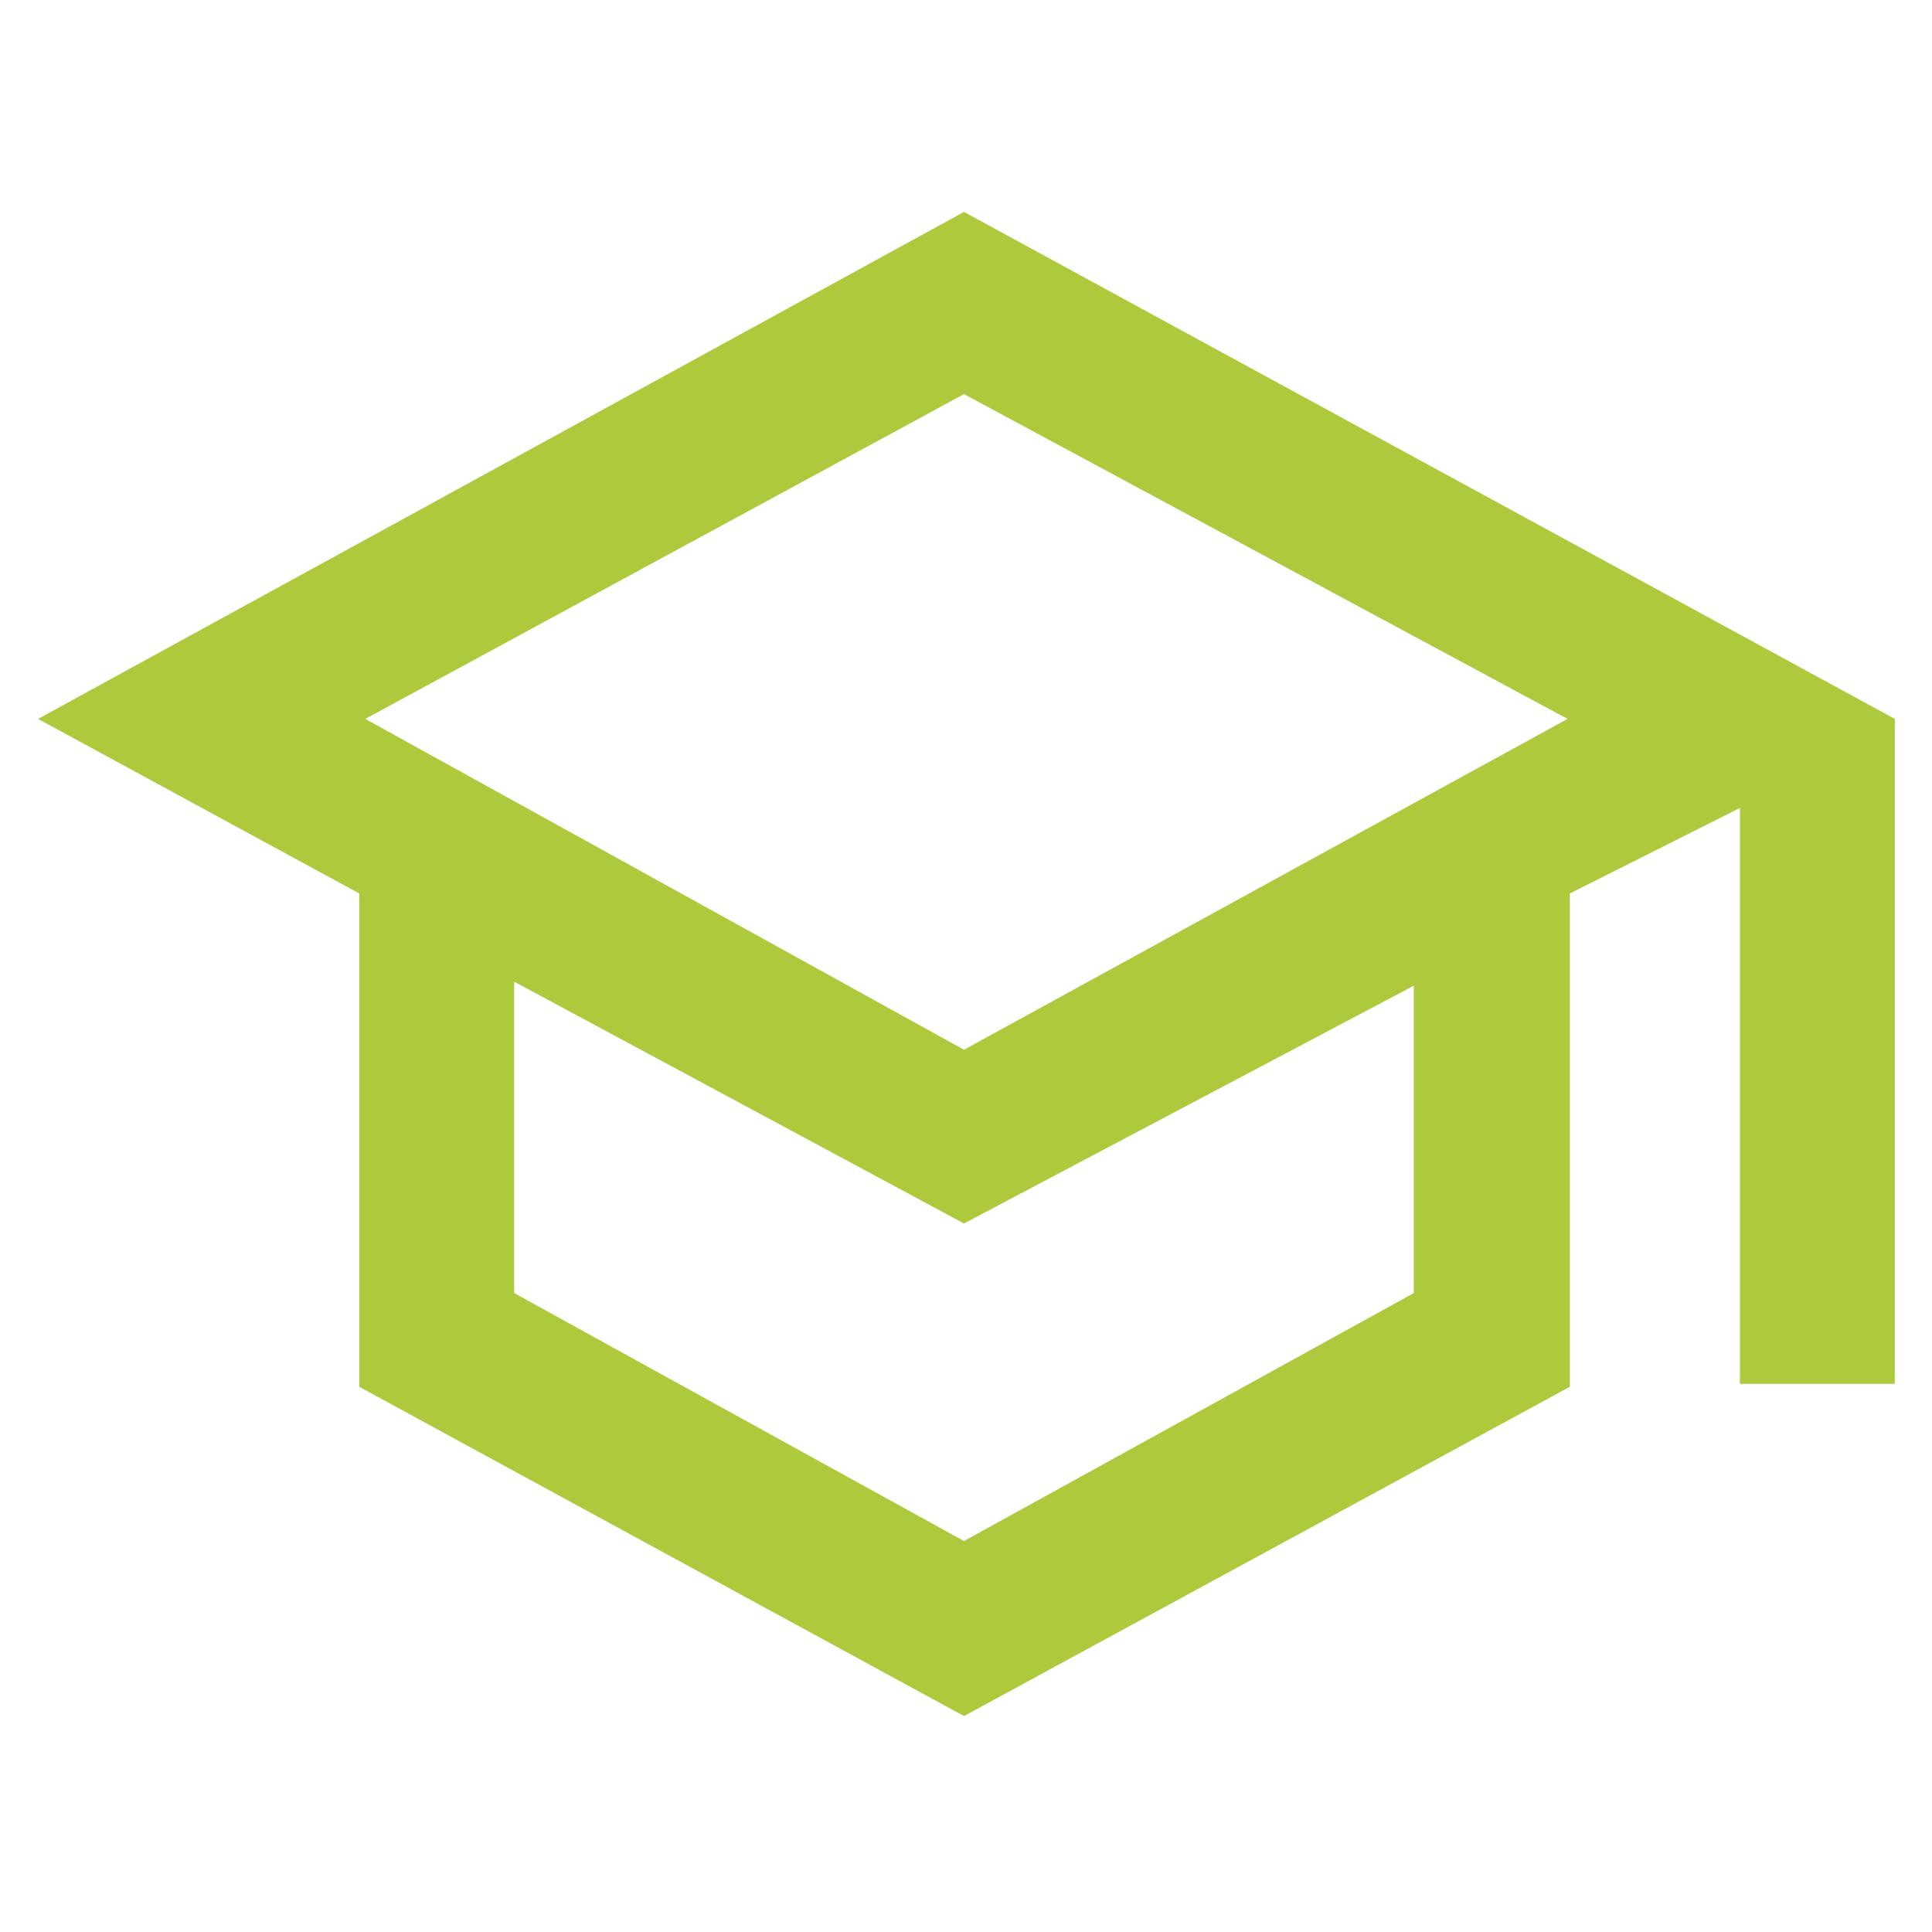<svg xmlns="http://www.w3.org/2000/svg" height="48px" viewBox="0 -960 960 960" width="48px" fill="#ADCA3D"><path d="M479-107.3 178.52-270.91v-245.13L18.91-602.78 479-854.7l462.52 251.92v330.39h-76.96v-286.13l-84.52 42.48v245.13L479-107.3Zm0-331.09 299.91-164.39L479-764.17 181.52-602.78 479-438.39Zm0 244.13 223.52-123.23v-152.73L479-352.06 255.48-472.22v154.73L479-194.26Zm1.43-244.13ZM479-356.22Zm0 0Z"></path></svg>